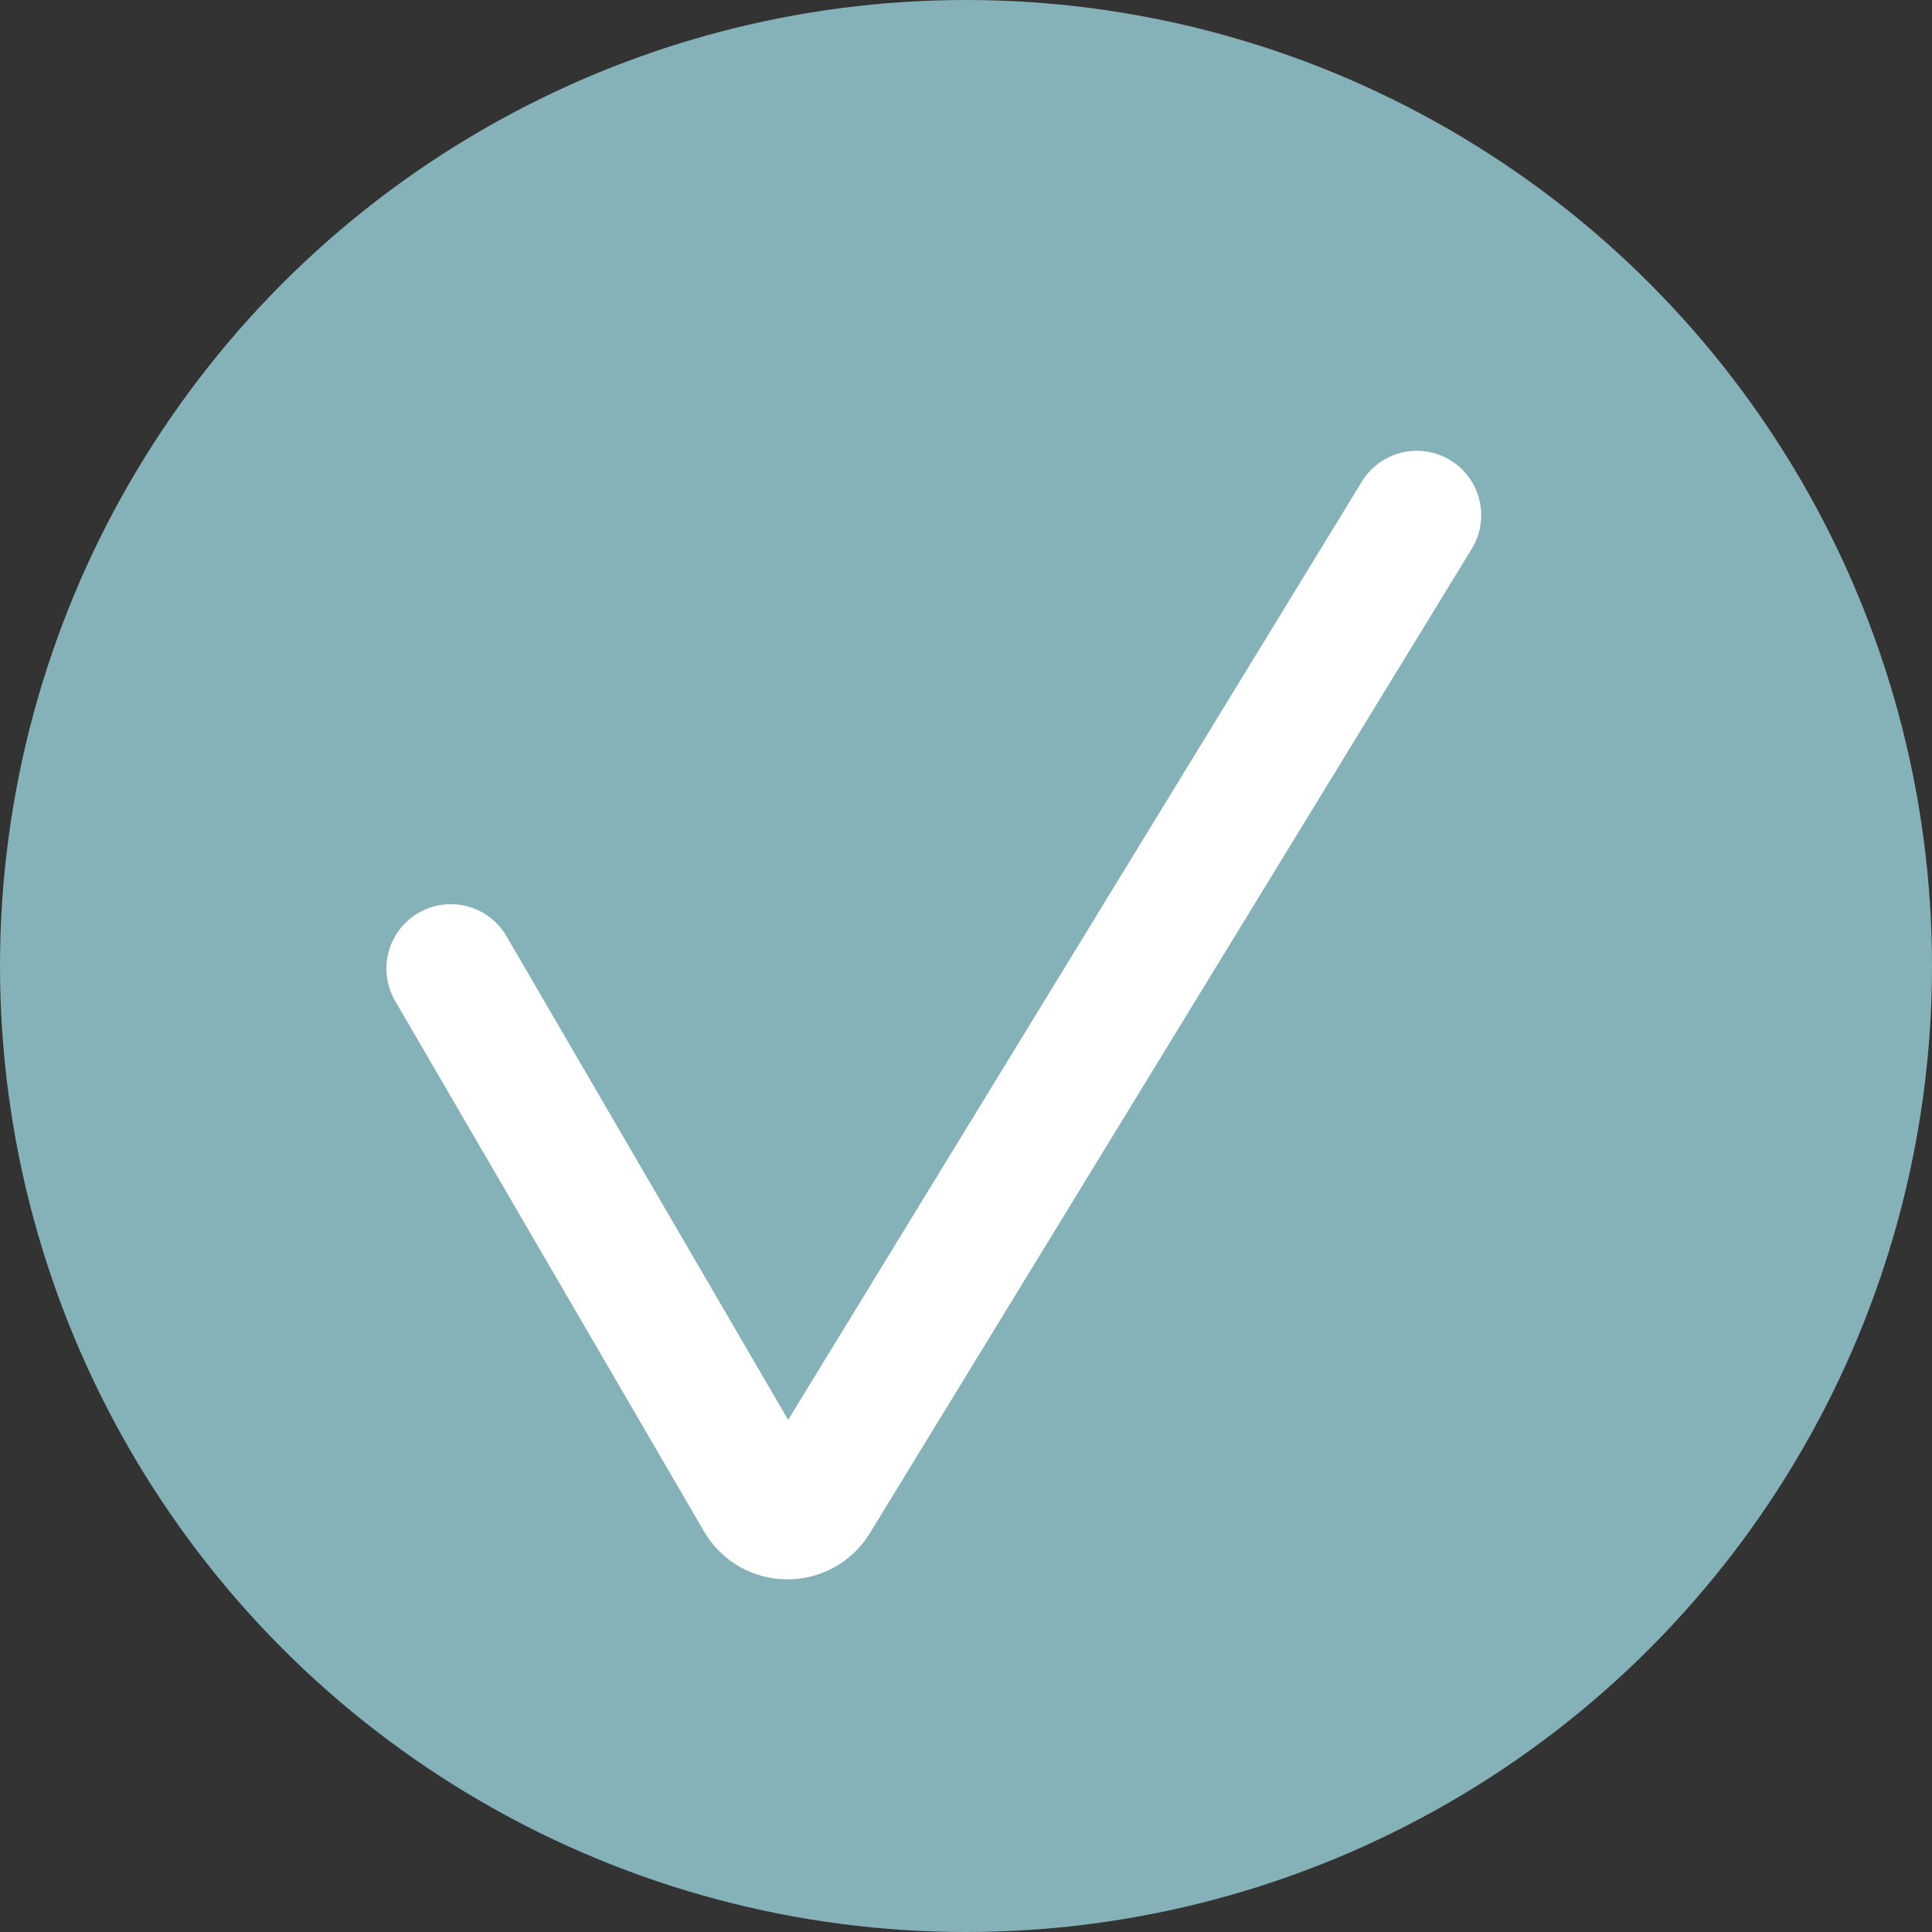 <?xml version="1.0" encoding="UTF-8"?> <svg xmlns="http://www.w3.org/2000/svg" width="30" height="30" viewBox="0 0 30 30" fill="none"><rect x="0" y="0" width="30" height="30" fill="#333333" stroke="none"/><circle cx="15" cy="15" r="15" fill="#85B2B8"></circle><path d="M7 15.04L11.796 23.276C11.986 23.603 12.457 23.608 12.654 23.285L22 8" stroke="white" stroke-width="2" stroke-linecap="round"></path></svg> 